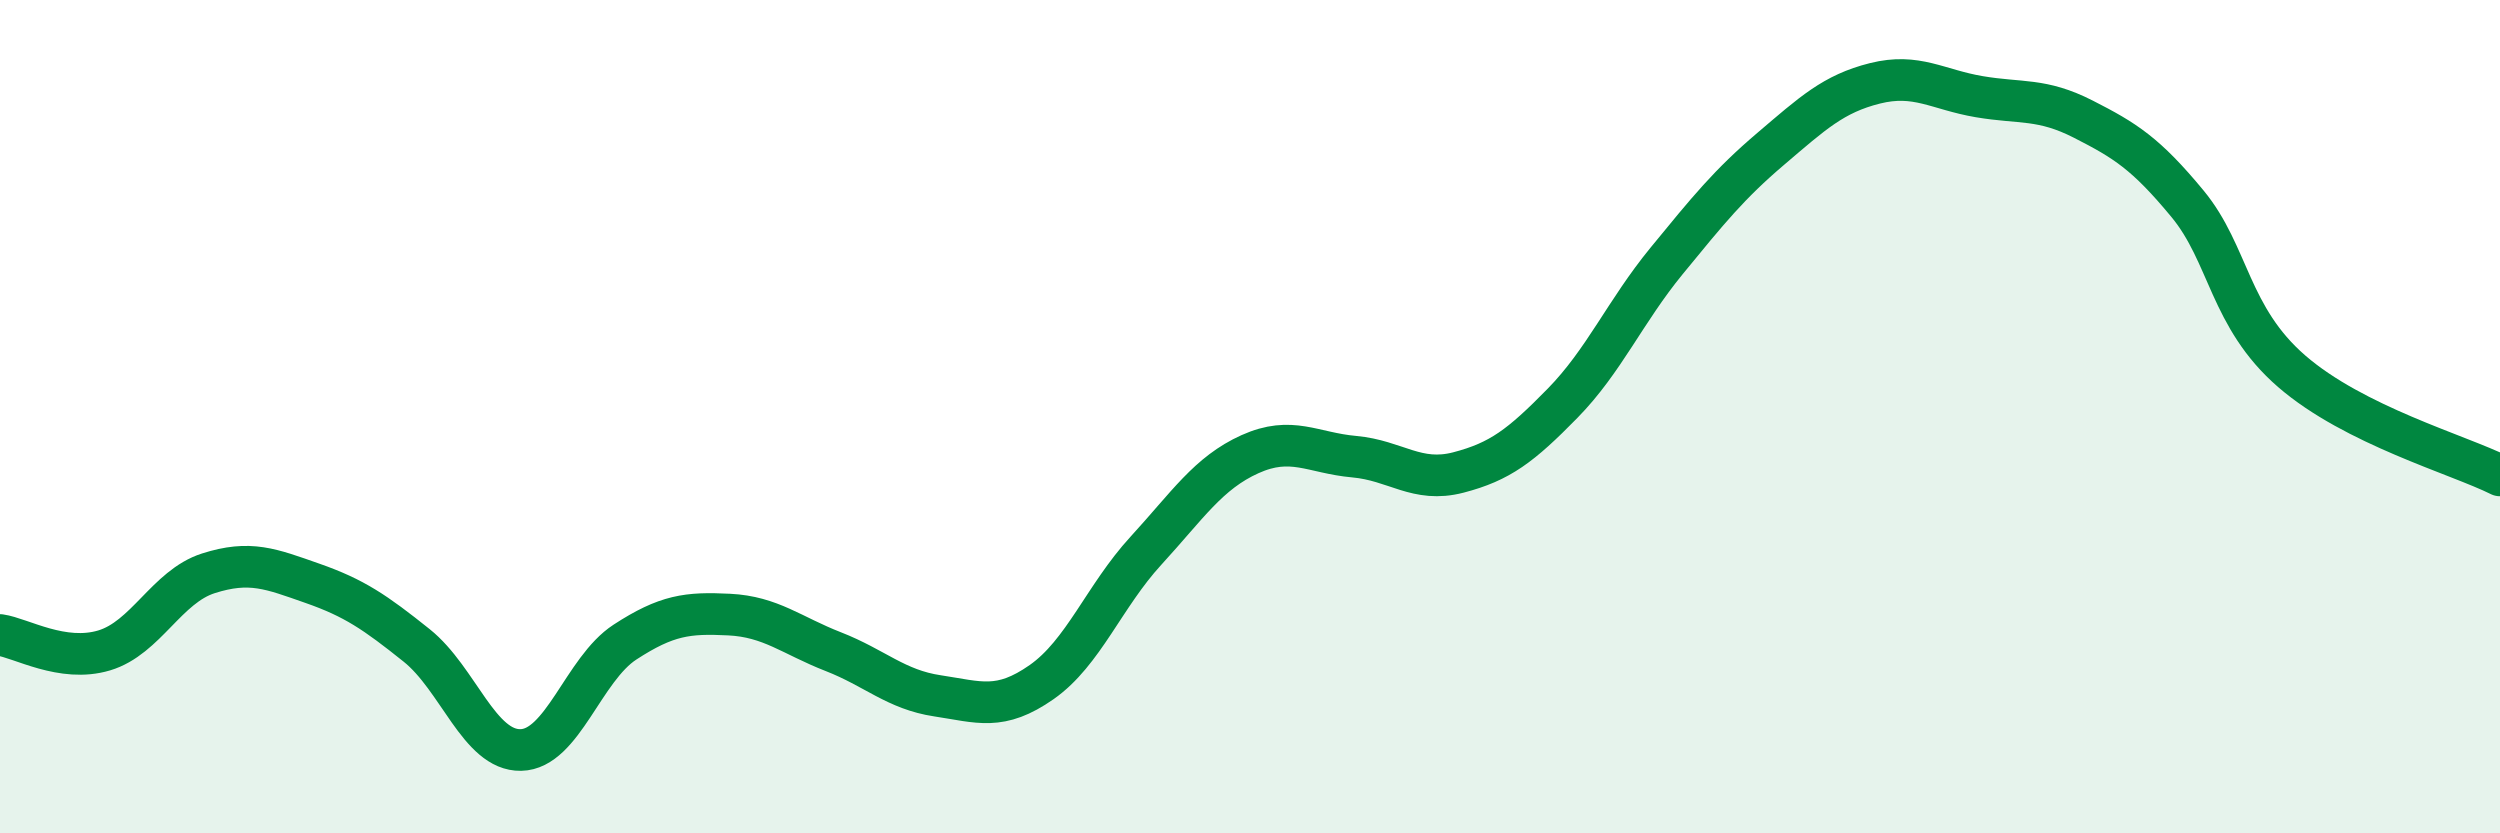 
    <svg width="60" height="20" viewBox="0 0 60 20" xmlns="http://www.w3.org/2000/svg">
      <path
        d="M 0,15.24 C 0.5,15.31 1.5,15.91 2.5,15.61 C 3.5,15.31 4,14.08 5,13.76 C 6,13.44 6.5,13.65 7.5,14 C 8.5,14.35 9,14.69 10,15.49 C 11,16.29 11.5,18.02 12.5,18 C 13.5,17.98 14,16.06 15,15.41 C 16,14.76 16.5,14.7 17.5,14.75 C 18.5,14.8 19,15.25 20,15.64 C 21,16.03 21.5,16.55 22.5,16.7 C 23.5,16.85 24,17.07 25,16.37 C 26,15.67 26.5,14.31 27.5,13.22 C 28.5,12.13 29,11.35 30,10.9 C 31,10.45 31.5,10.87 32.5,10.96 C 33.5,11.05 34,11.6 35,11.34 C 36,11.08 36.5,10.7 37.5,9.68 C 38.5,8.66 39,7.48 40,6.26 C 41,5.04 41.5,4.42 42.5,3.57 C 43.5,2.72 44,2.25 45,2 C 46,1.75 46.5,2.15 47.5,2.32 C 48.5,2.49 49,2.35 50,2.86 C 51,3.37 51.5,3.68 52.5,4.89 C 53.5,6.1 53.5,7.61 55,8.91 C 56.5,10.21 59,10.91 60,11.41L60 20L0 20Z"
        fill="#008740"
        opacity="0.1"
        stroke-linecap="round"
        stroke-linejoin="round"
      />
      <path
        d="M 0,15.24 C 0.5,15.31 1.5,15.91 2.5,15.61 C 3.5,15.31 4,14.08 5,13.76 C 6,13.44 6.5,13.65 7.5,14 C 8.5,14.35 9,14.69 10,15.49 C 11,16.29 11.5,18.02 12.5,18 C 13.5,17.98 14,16.06 15,15.41 C 16,14.76 16.5,14.7 17.5,14.75 C 18.5,14.8 19,15.25 20,15.64 C 21,16.03 21.5,16.55 22.5,16.7 C 23.5,16.85 24,17.07 25,16.37 C 26,15.67 26.5,14.31 27.5,13.22 C 28.5,12.13 29,11.35 30,10.9 C 31,10.45 31.5,10.87 32.5,10.96 C 33.5,11.05 34,11.6 35,11.34 C 36,11.08 36.5,10.7 37.5,9.68 C 38.5,8.66 39,7.48 40,6.26 C 41,5.04 41.5,4.42 42.5,3.57 C 43.5,2.72 44,2.25 45,2 C 46,1.75 46.5,2.15 47.5,2.32 C 48.5,2.49 49,2.35 50,2.86 C 51,3.37 51.5,3.68 52.5,4.89 C 53.5,6.1 53.5,7.61 55,8.91 C 56.5,10.21 59,10.91 60,11.41"
        stroke="#008740"
        stroke-width="1"
        fill="none"
        stroke-linecap="round"
        stroke-linejoin="round"
      />
    </svg>
  